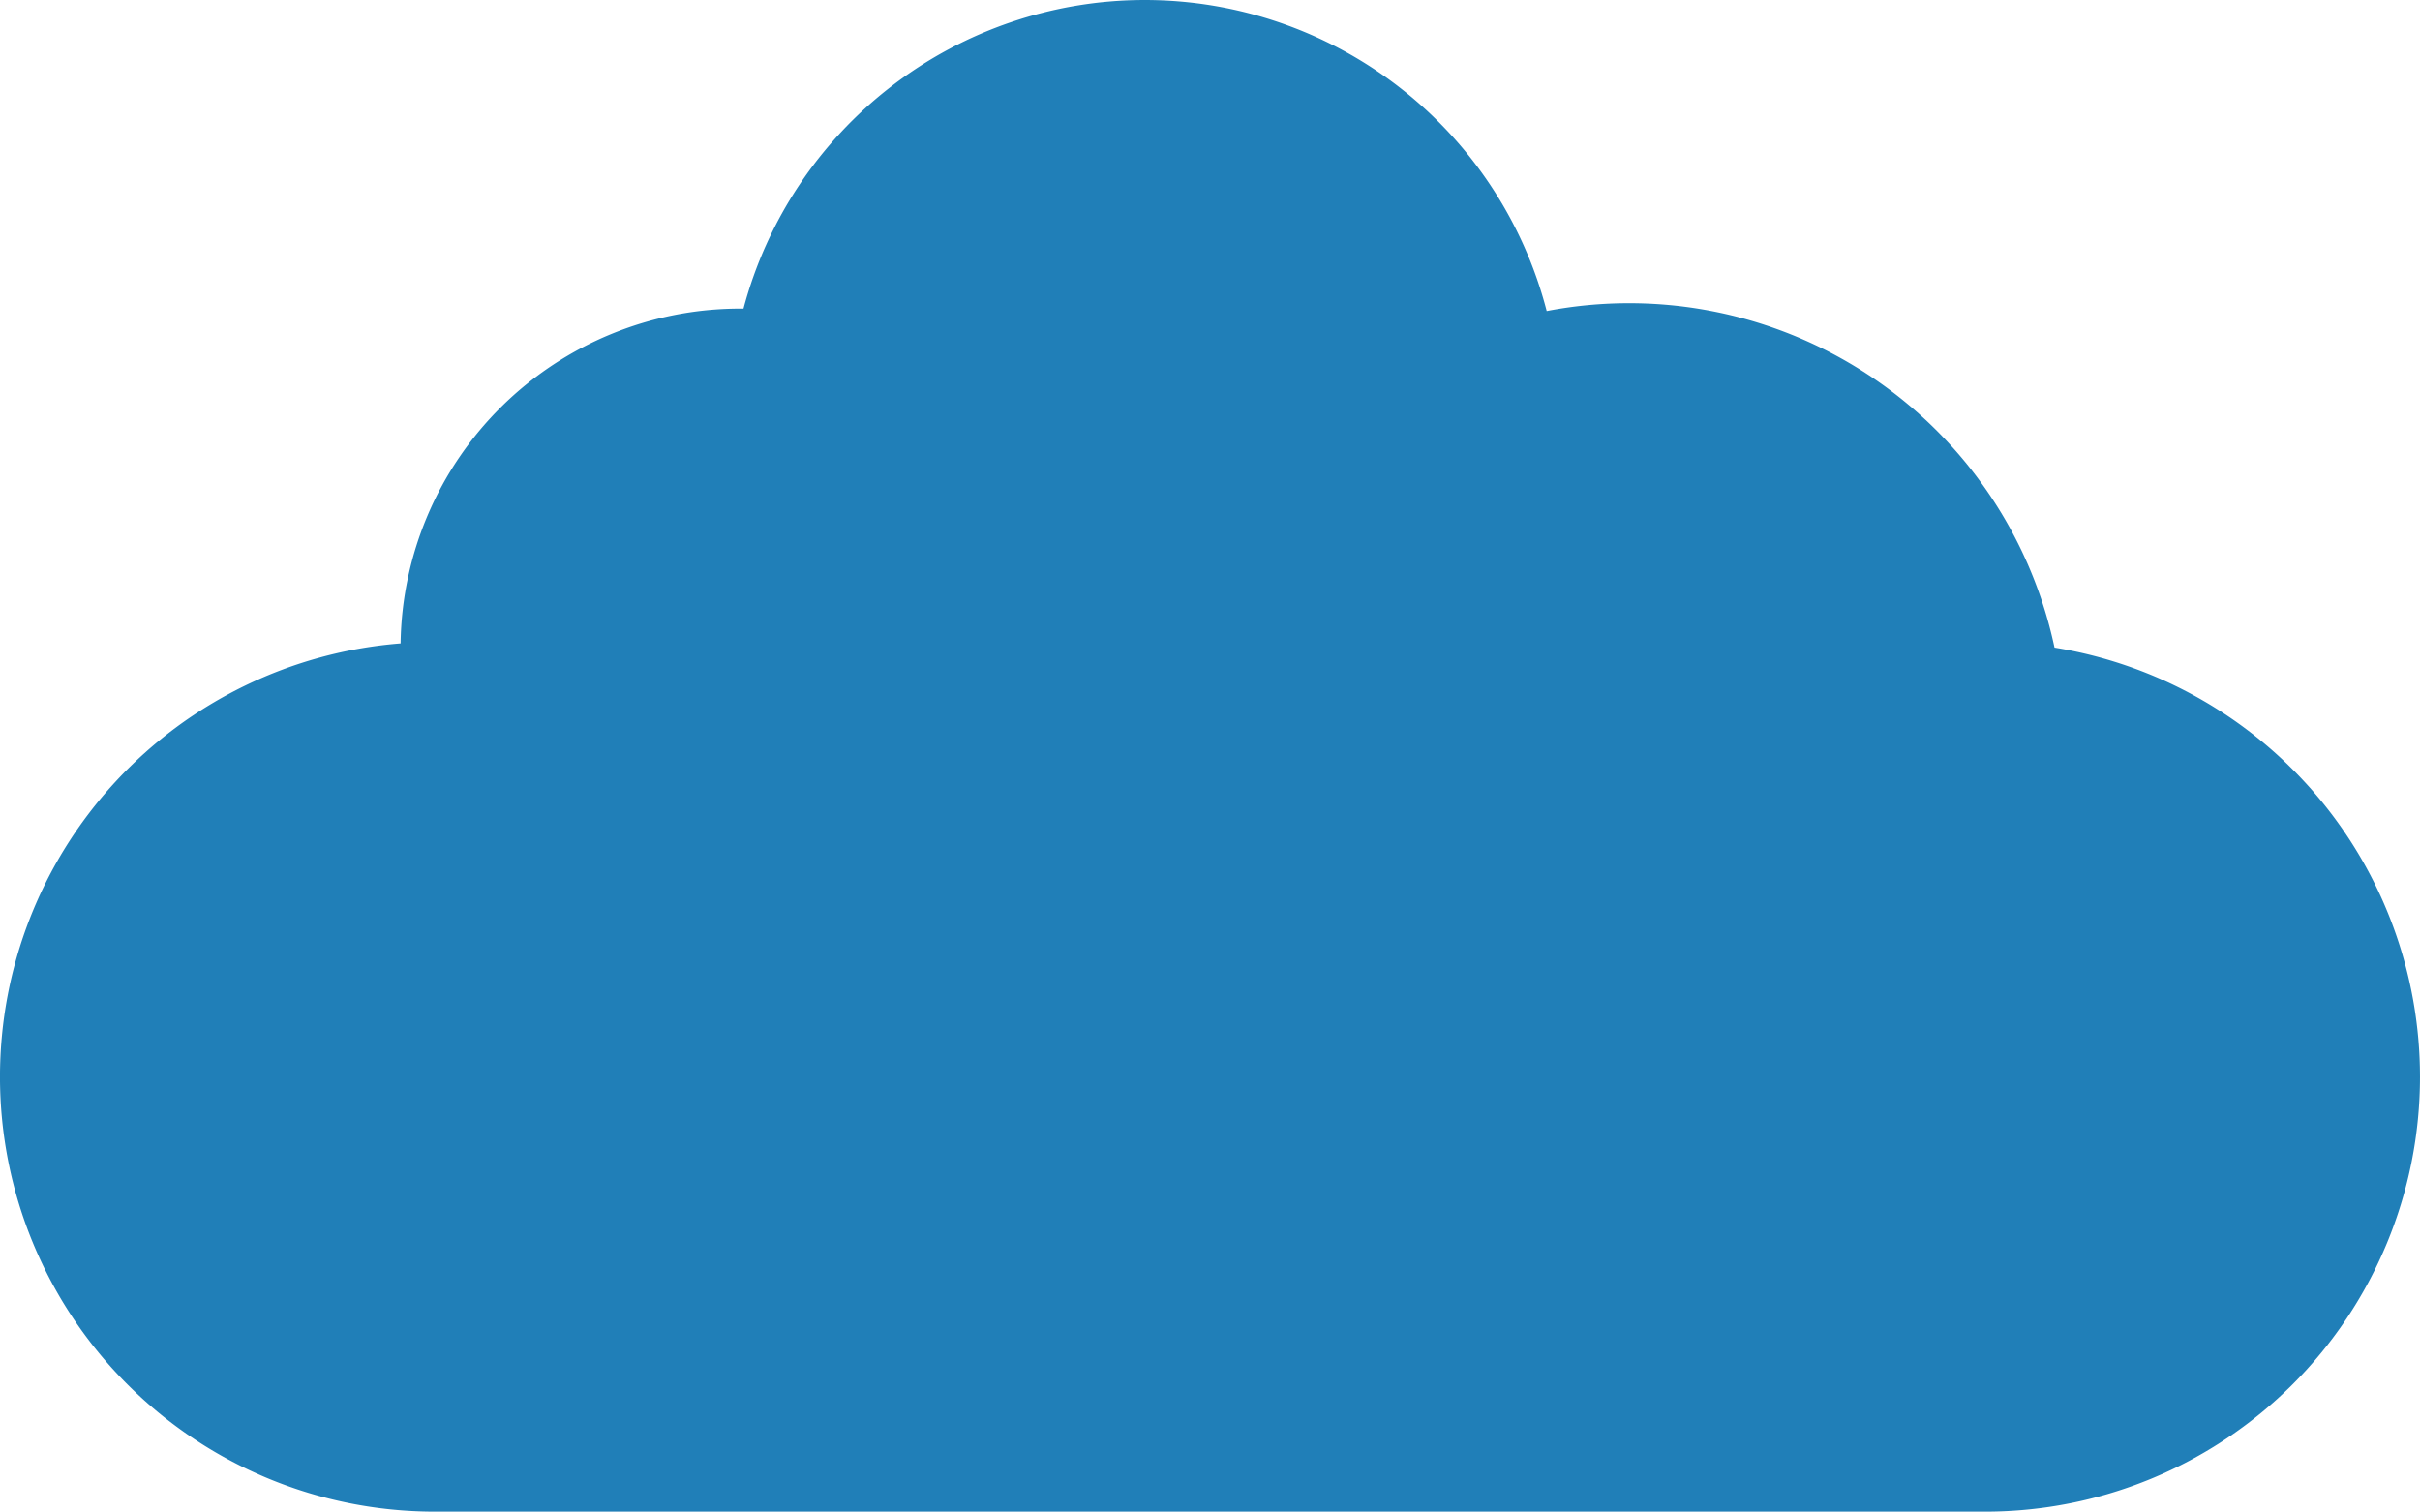 <?xml version="1.0" encoding="UTF-8"?> <svg xmlns="http://www.w3.org/2000/svg" width="537.019" height="335.446" viewBox="0 0 537.019 335.446"><path id="Path_709" data-name="Path 709" d="M-1784.872-230.793a75.364,75.364,0,0,1,75.355-74.3c.246,0,.489.007.734.009a92.148,92.148,0,0,1,89.049-68.486,92.15,92.15,0,0,1,89.192,69.016,96.934,96.934,0,0,1,18.3-1.742,96.512,96.512,0,0,1,94.39,76.435,96.5,96.5,0,0,1,81.1,95.256,96.481,96.481,0,0,1-96.481,96.481h-344.058a96.481,96.481,0,0,1-96.48-96.481A96.487,96.487,0,0,1-1784.872-230.793Z" transform="translate(1873.768 373.572)" fill="#207fb8"></path></svg> 